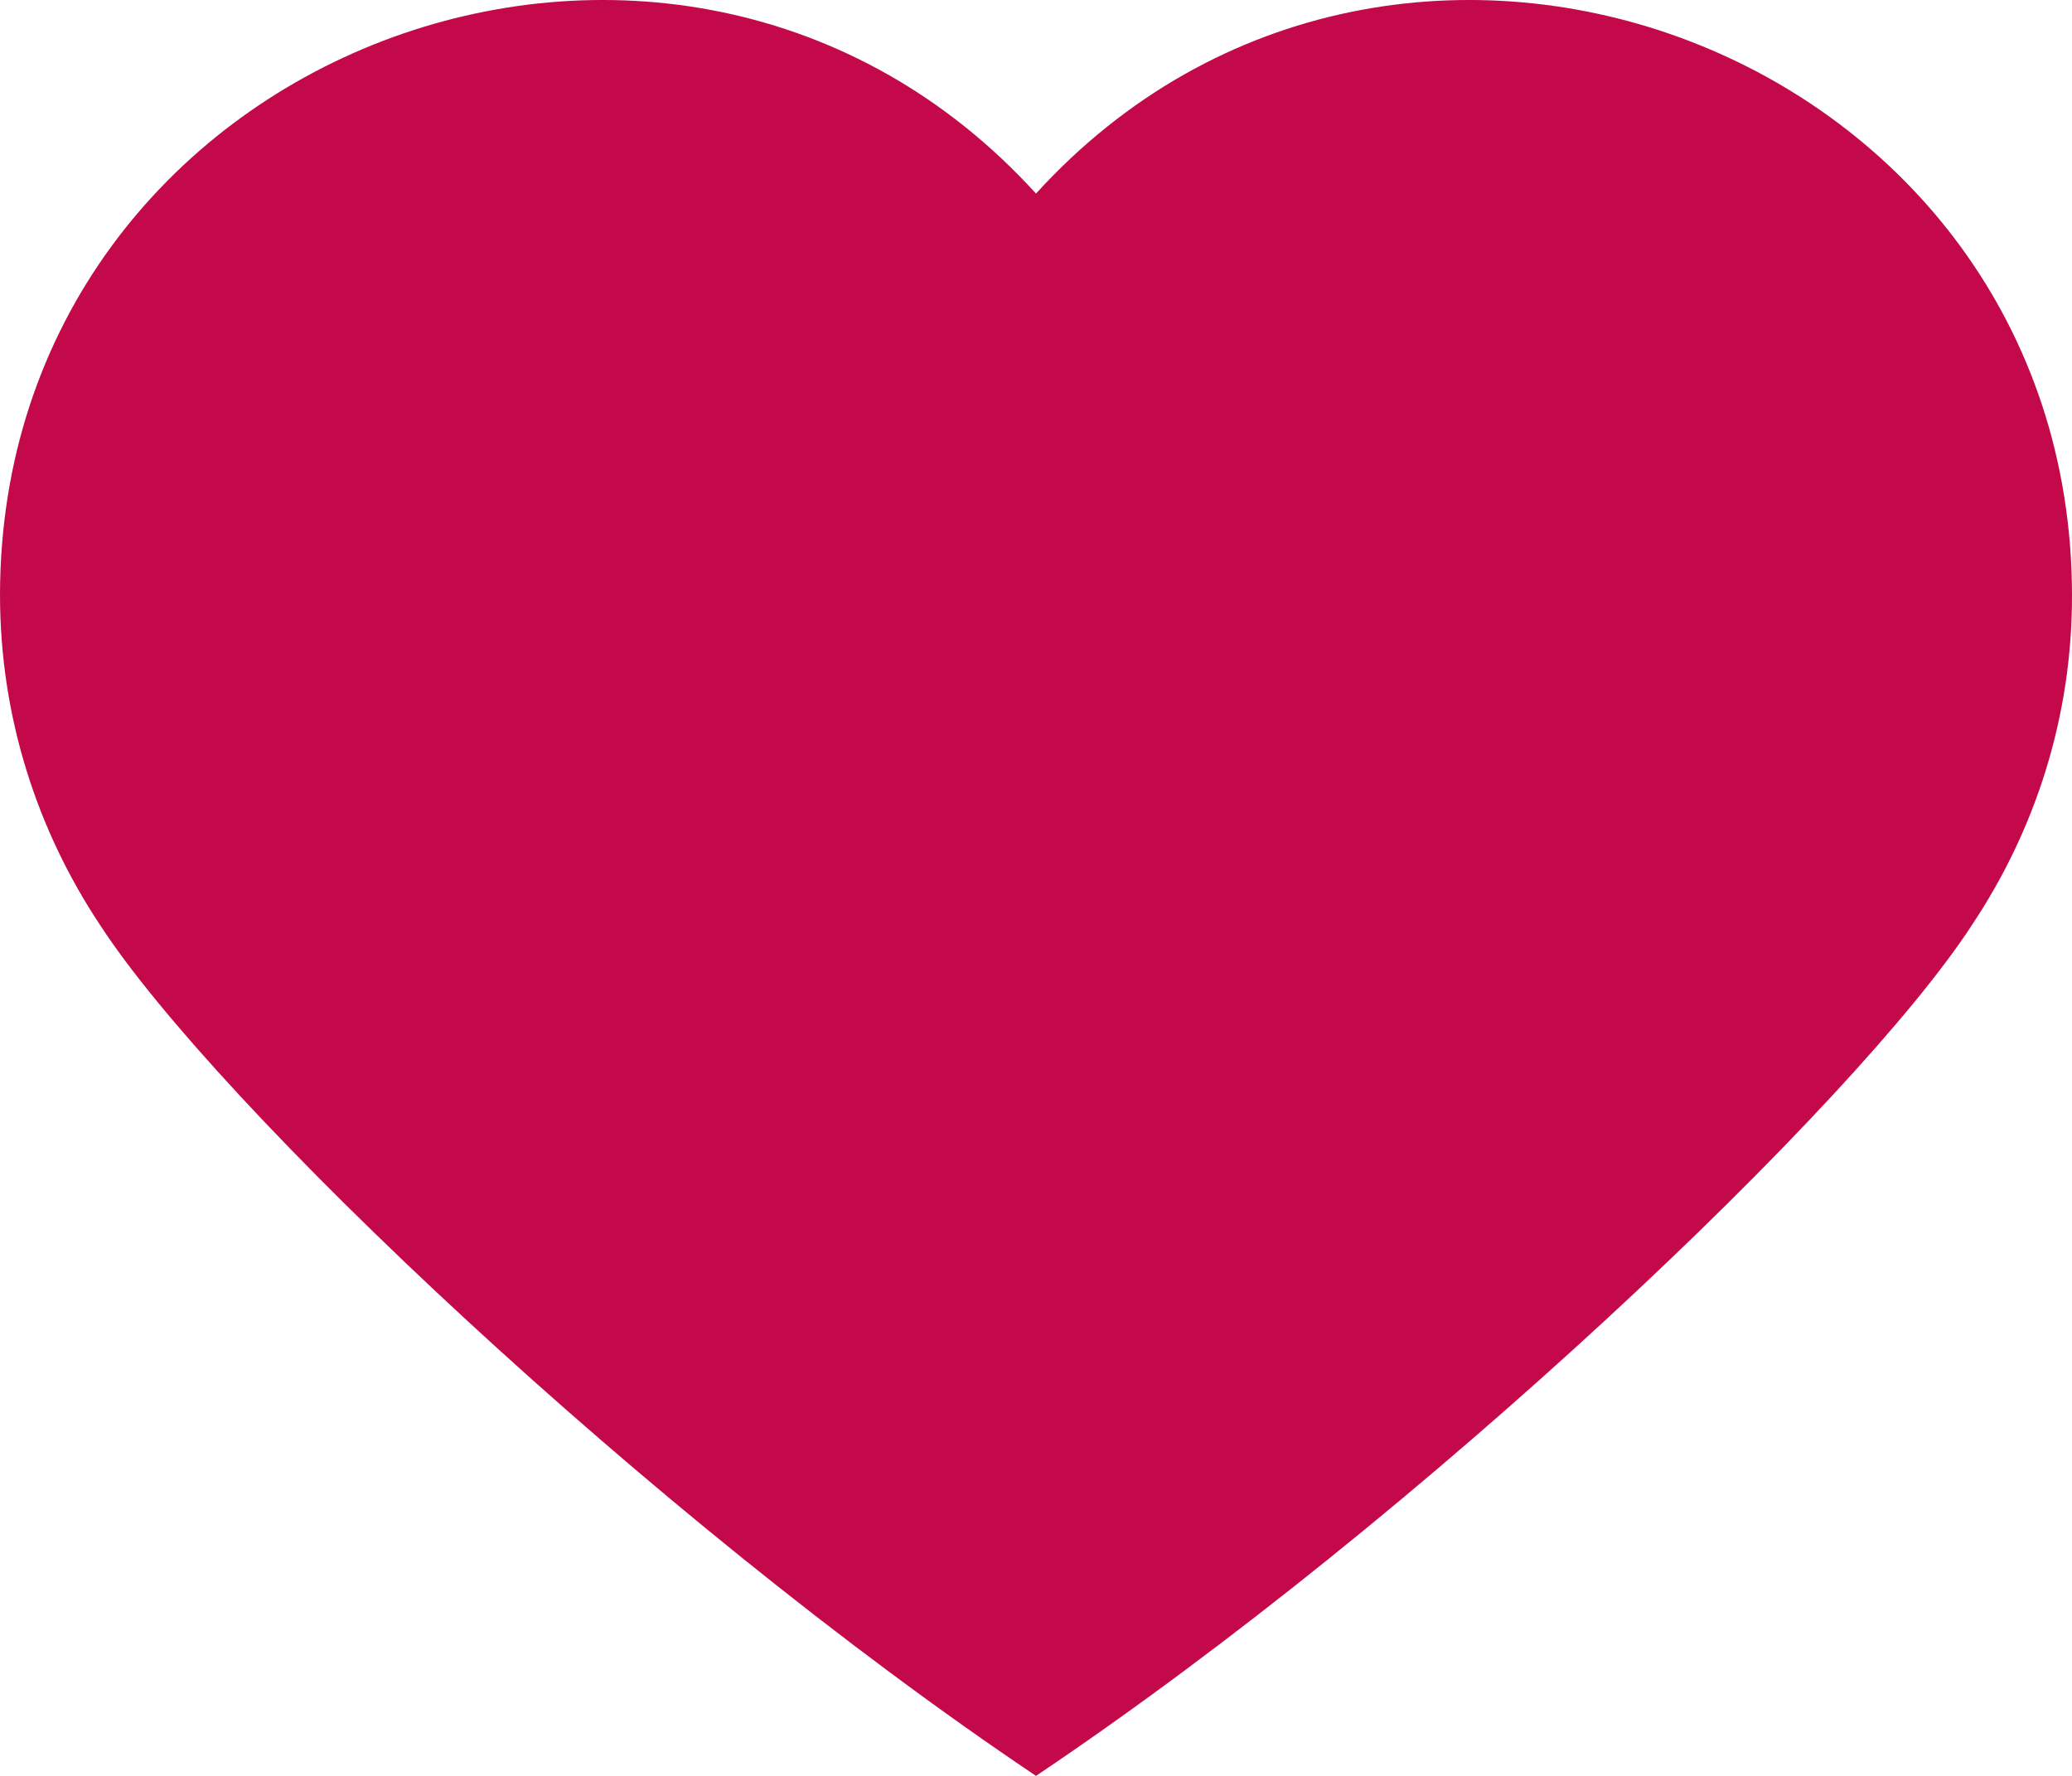 <svg width="21" height="18" viewBox="0 0 21 18" fill="none" xmlns="http://www.w3.org/2000/svg">
<path d="M10.5 1.962C6.836 -2.064 0.009 0.508 0 6.027C0 7.267 0.376 8.414 1.013 9.374C2.185 11.181 6.578 15.367 10.5 18C14.422 15.367 18.815 11.181 19.987 9.374C20.627 8.414 21.003 7.267 21 6.027C20.988 0.508 14.164 -2.064 10.5 1.962Z" fill="#C3094A"/>
</svg>
